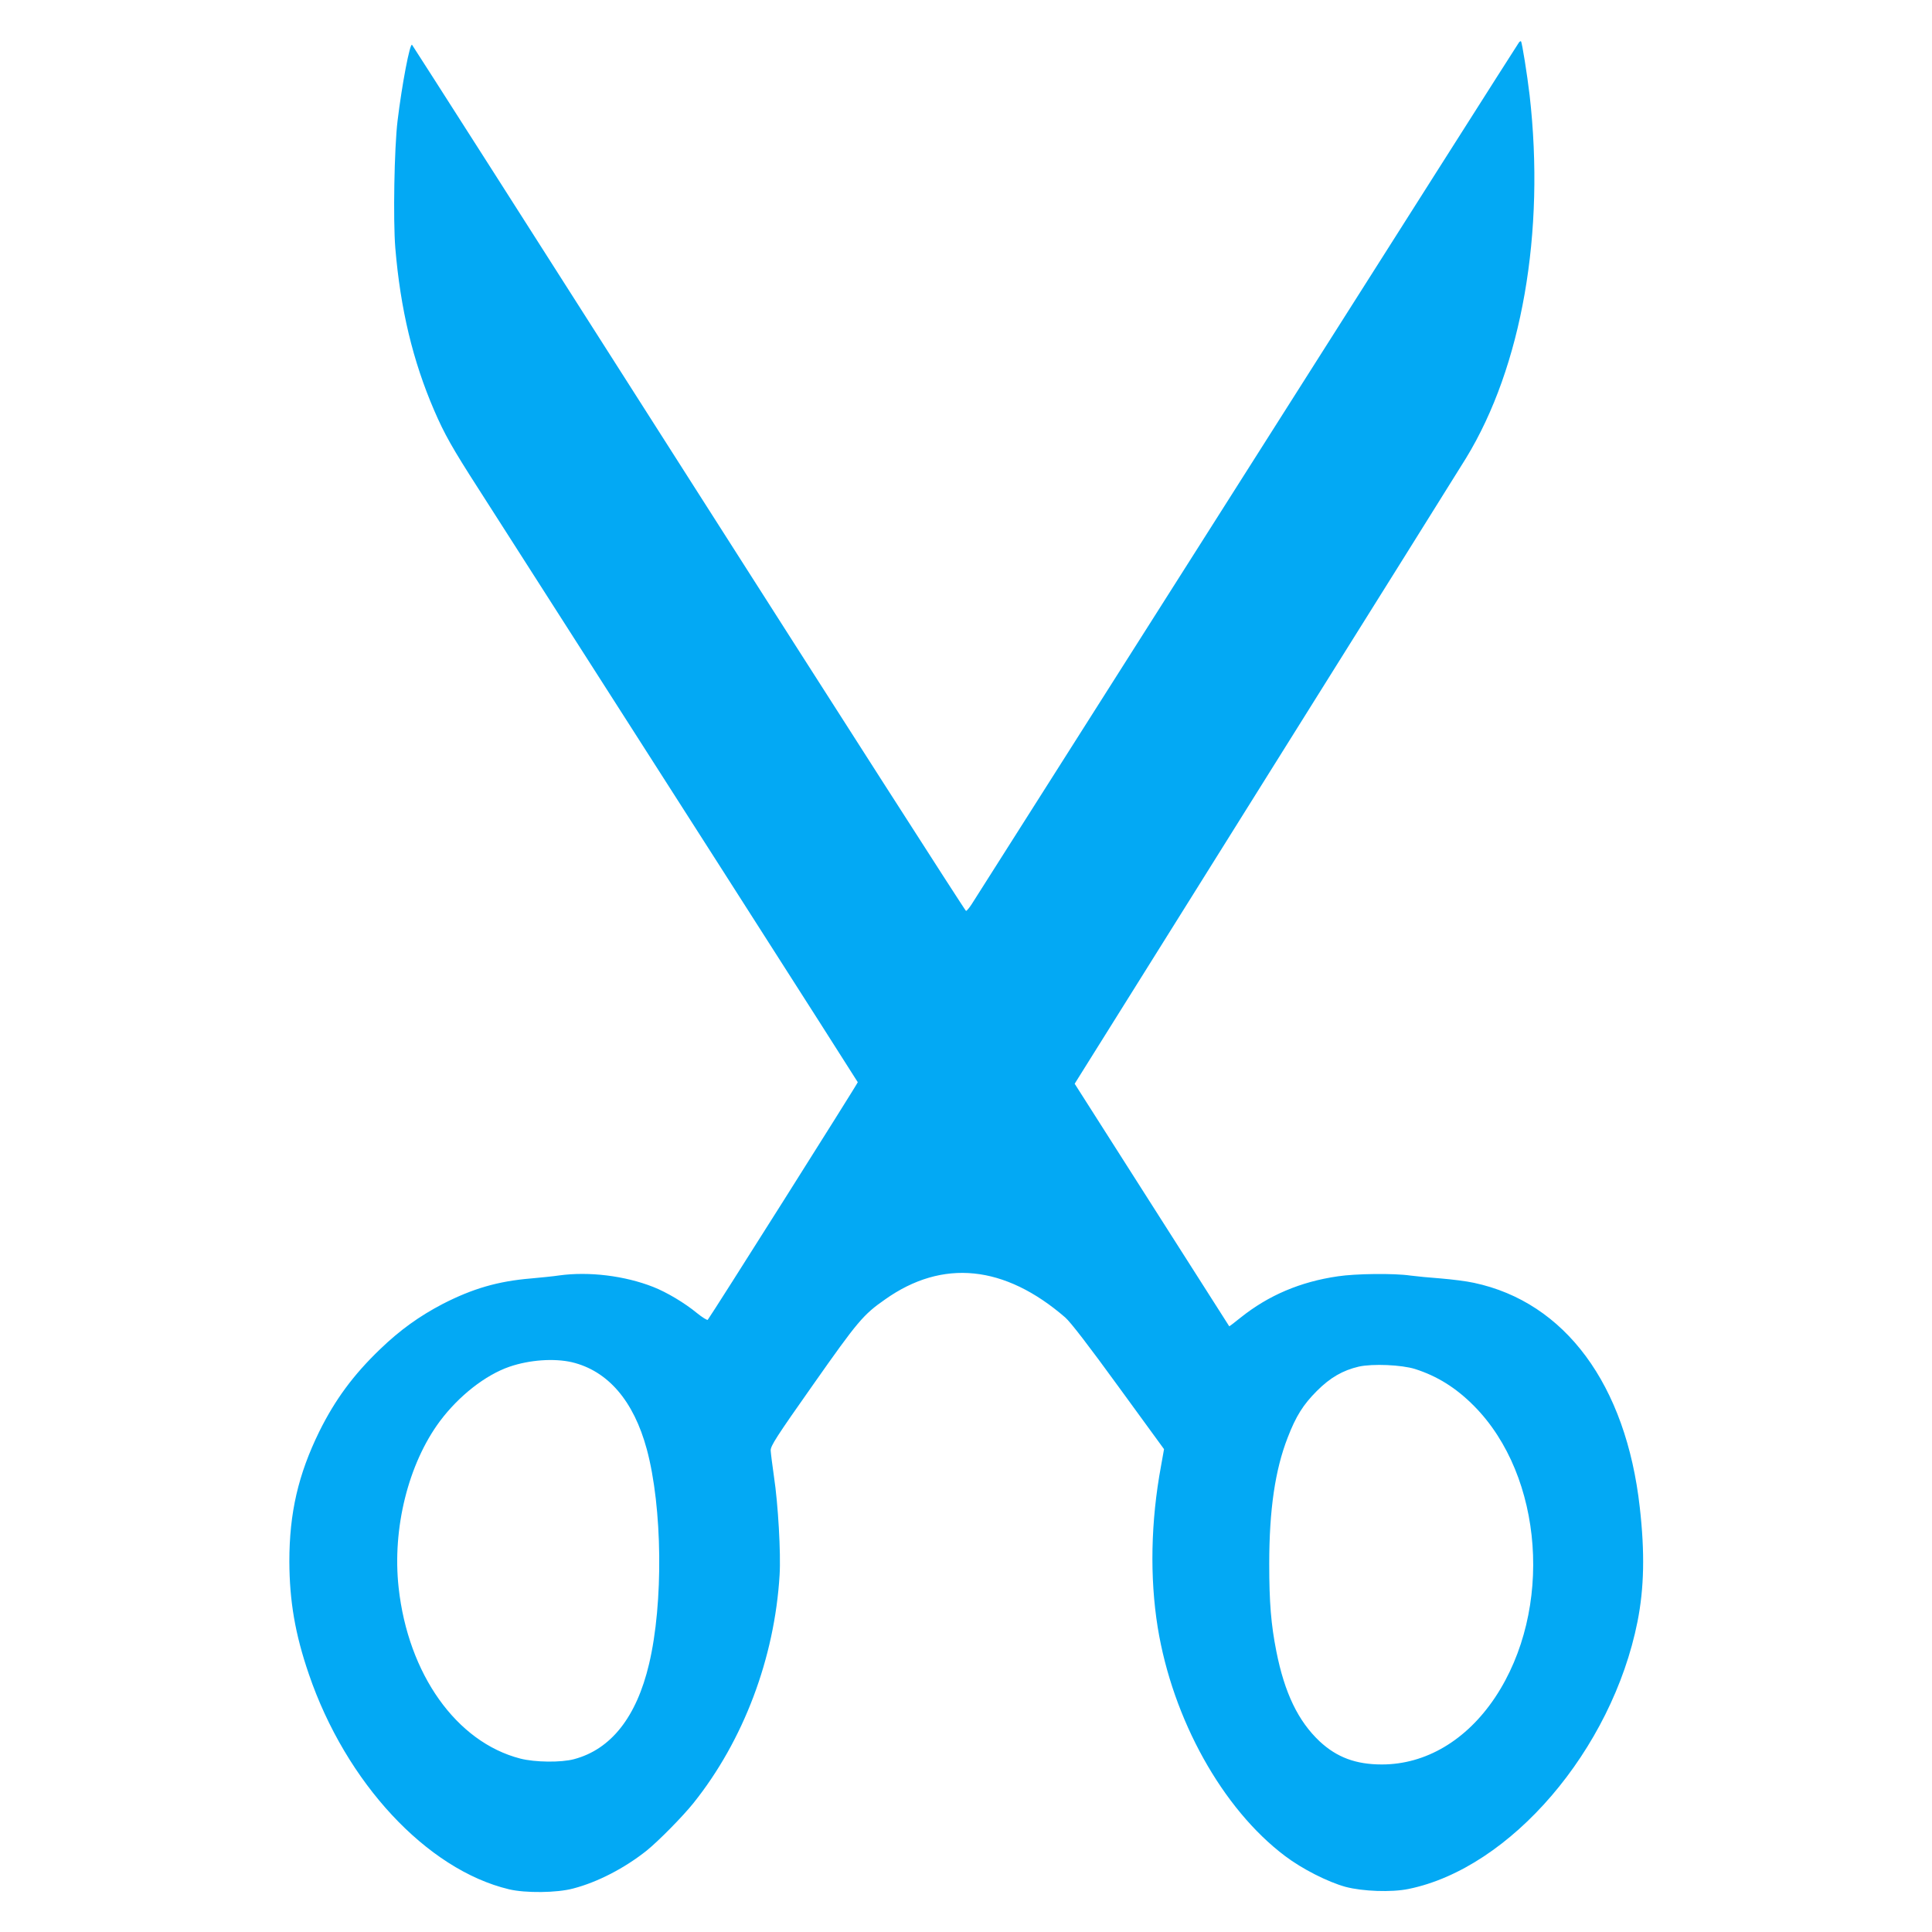 <?xml version="1.0" standalone="no"?>
<!DOCTYPE svg PUBLIC "-//W3C//DTD SVG 20010904//EN"
 "http://www.w3.org/TR/2001/REC-SVG-20010904/DTD/svg10.dtd">
<svg version="1.0" xmlns="http://www.w3.org/2000/svg"
 width="1280pt" height="1280pt" viewBox="0 0 1280 1280"
 preserveAspectRatio="xMidYMid meet">
<g transform="translate(0,1280) scale(0.1,-0.1)"
fill="#03a9f4" stroke="none">
<path d="M10063 12518 c-6 -7 -817 -1284 -1803 -2838 -987 -1554 -1806 -2845
-1822 -2870 -16 -25 -33 -45 -38 -45 -5 0 -831 1289 -1836 2865 -1004 1576
-1830 2869 -1834 2873 -14 15 -67 -263 -96 -503 -22 -182 -30 -658 -15 -843
34 -405 116 -748 258 -1077 67 -155 119 -248 294 -520 938 -1465 2511 -3925
2512 -3930 2 -5 -975 -1552 -994 -1574 -4 -4 -36 16 -72 45 -80 66 -200 138
-290 173 -188 74 -425 103 -622 76 -38 -6 -122 -14 -186 -20 -219 -18 -387
-67 -586 -169 -155 -81 -282 -172 -415 -300 -177 -170 -298 -334 -403 -546
-139 -284 -198 -538 -198 -860 1 -262 38 -481 129 -746 245 -719 782 -1296
1326 -1426 109 -26 317 -24 425 5 162 42 341 135 487 251 79 64 240 227 311
316 331 414 537 960 570 1510 9 143 -10 473 -37 650 -11 77 -21 156 -22 175
-1 30 35 87 281 436 296 421 332 464 477 565 381 270 792 228 1194 -120 35
-31 154 -185 353 -459 l301 -413 -20 -112 c-68 -367 -75 -737 -22 -1068 99
-610 429 -1203 843 -1515 113 -86 285 -173 402 -205 113 -30 304 -37 416 -14
676 137 1349 922 1518 1772 44 223 49 456 15 756 -91 814 -495 1360 -1099
1488 -49 11 -148 23 -220 29 -71 5 -161 14 -200 19 -108 16 -364 13 -482 -5
-248 -36 -459 -126 -643 -273 -41 -33 -75 -59 -76 -58 -1 1 -231 363 -513 805
l-511 802 1272 2033 c700 1117 1294 2068 1321 2112 370 606 525 1496 421 2405
-16 136 -50 349 -57 356 -2 3 -9 -1 -14 -8z m-6274 -8743 c238 -57 409 -255
496 -576 104 -385 111 -1021 15 -1424 -83 -351 -252 -565 -497 -630 -85 -23
-259 -21 -356 4 -423 109 -743 559 -806 1133 -43 391 64 821 274 1103 126 168
301 305 460 360 134 46 296 57 414 30z m5586 -45 c147 -47 271 -124 391 -245
461 -465 525 -1351 140 -1930 -190 -285 -460 -445 -751 -445 -172 0 -298 47
-412 153 -142 134 -232 319 -287 597 -35 178 -47 321 -47 579 0 359 39 623
122 836 55 143 103 219 194 310 88 88 171 136 278 161 92 20 282 12 372 -16z"/>
</g>
</svg>
